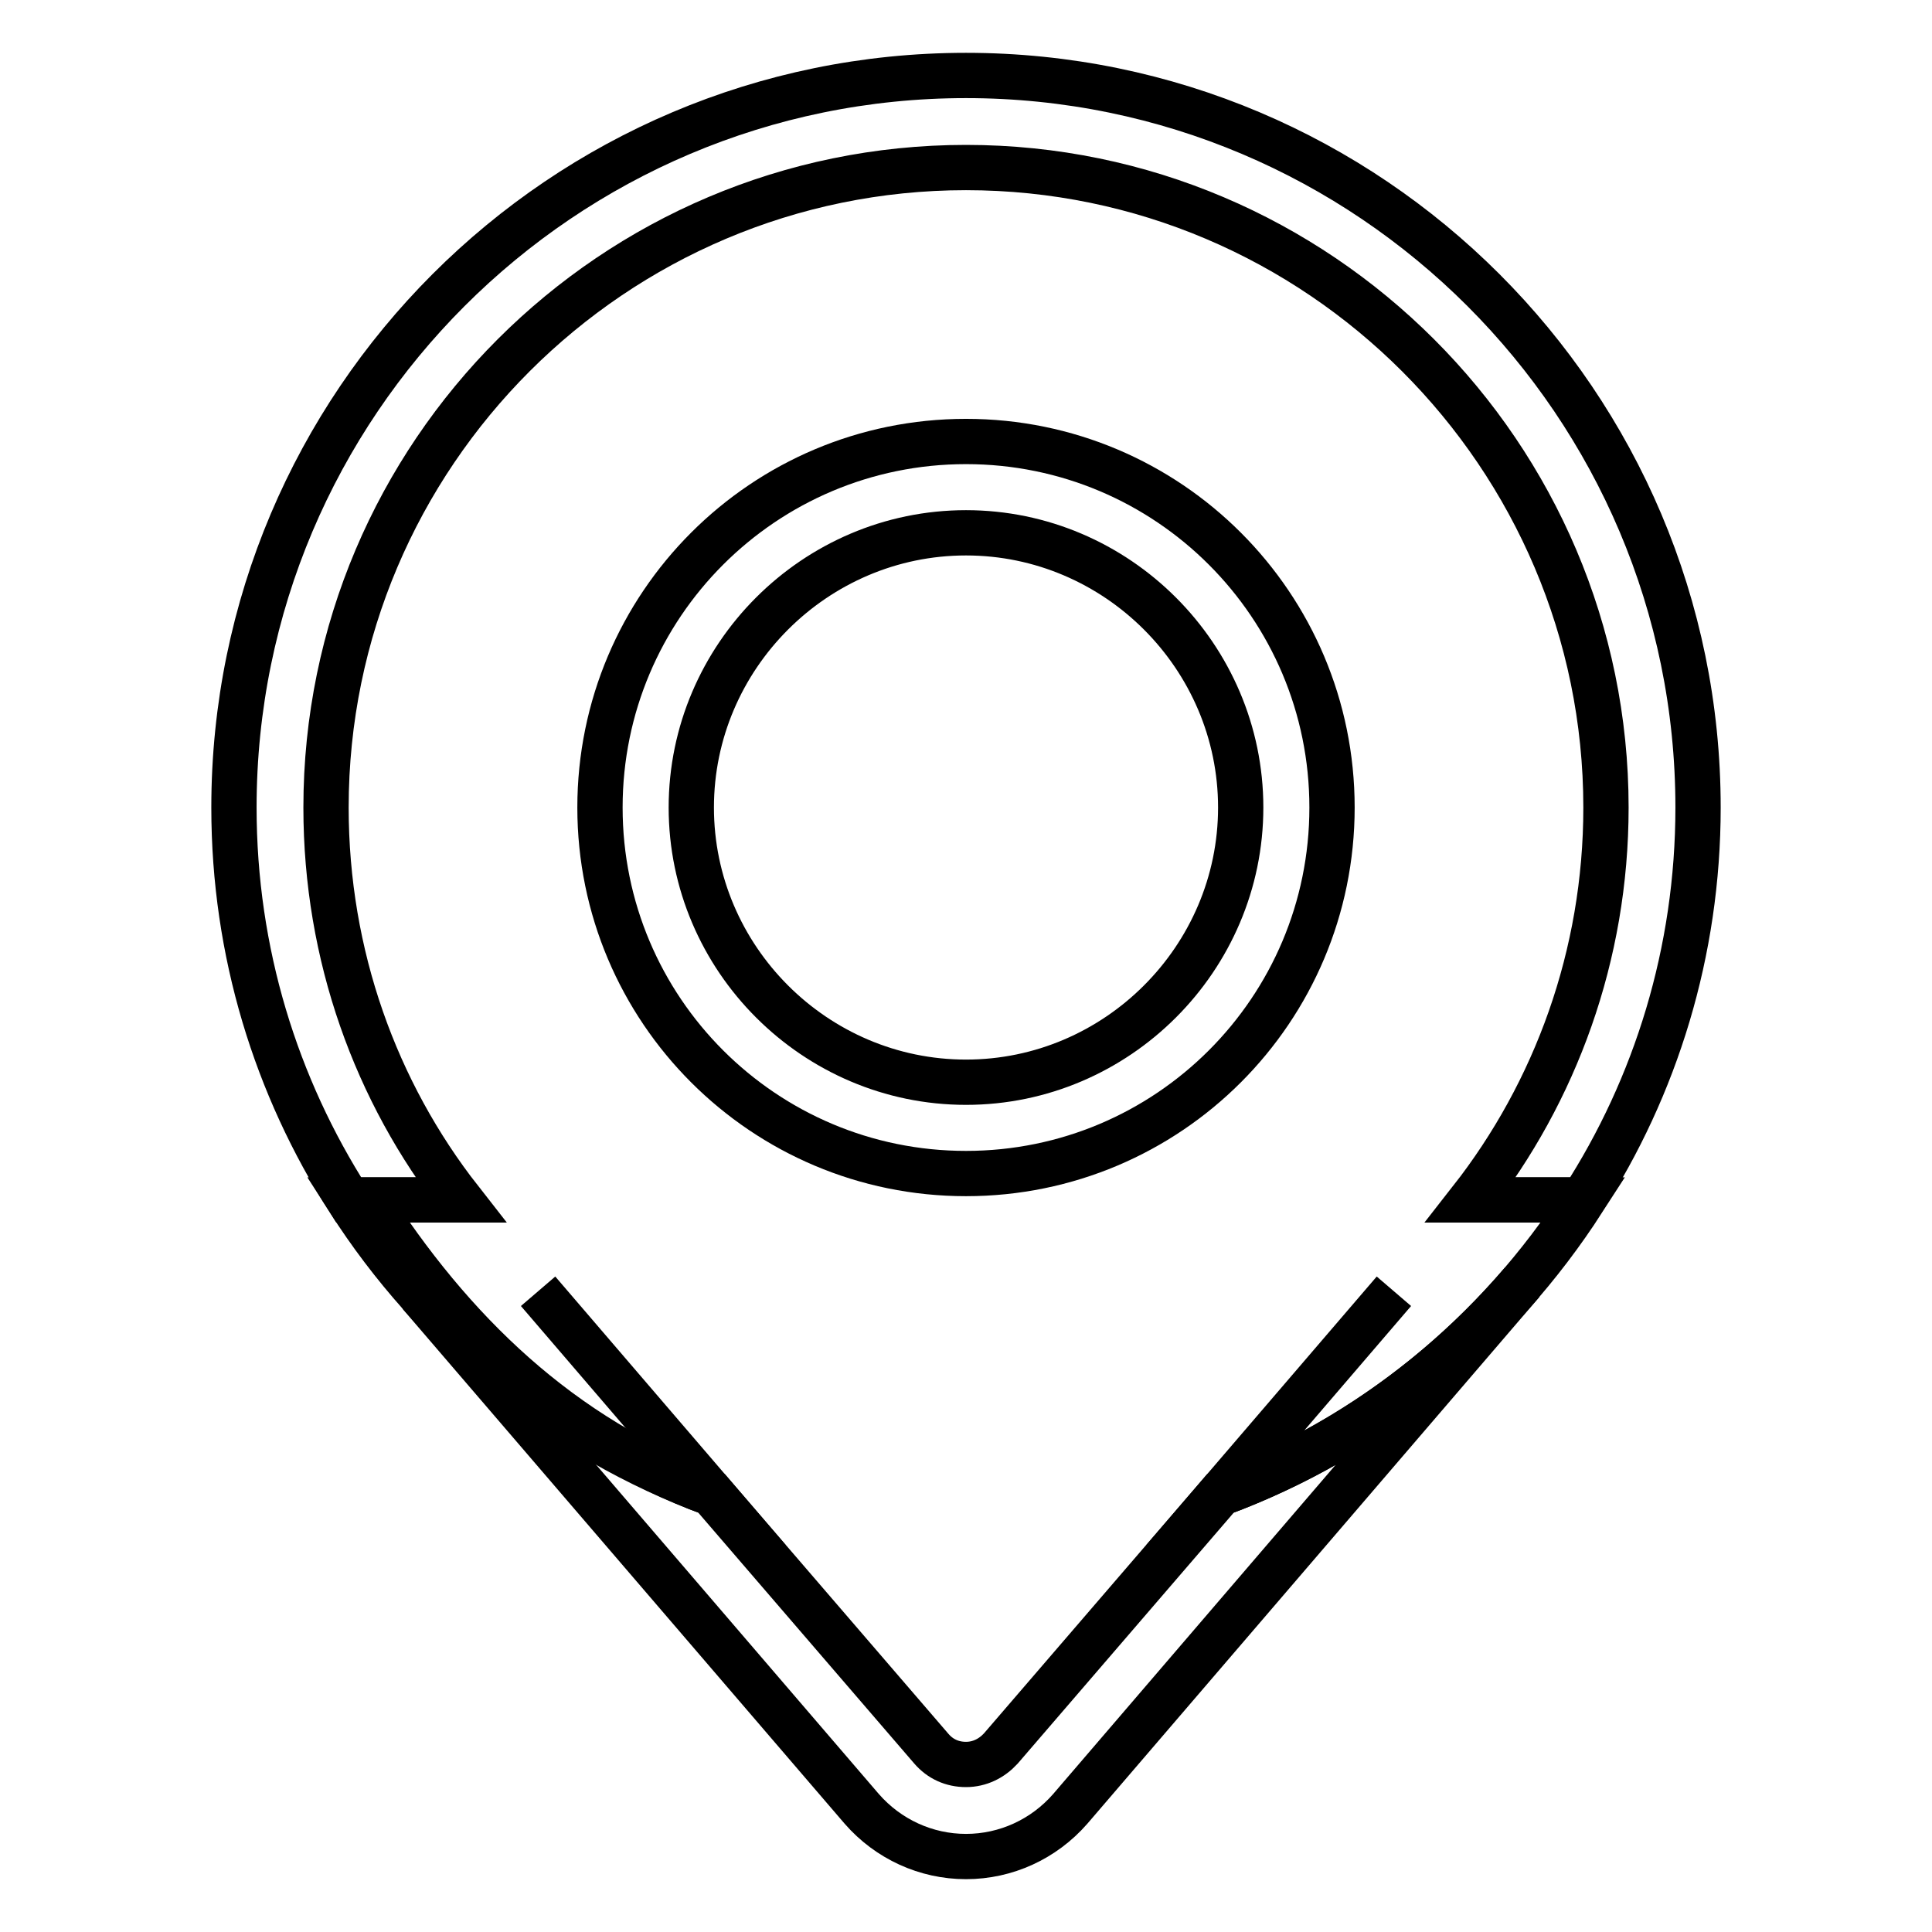 <?xml version="1.0" encoding="utf-8"?>
<!-- Svg Vector Icons : http://www.onlinewebfonts.com/icon -->
<!DOCTYPE svg PUBLIC "-//W3C//DTD SVG 1.1//EN" "http://www.w3.org/Graphics/SVG/1.1/DTD/svg11.dtd">
<svg version="1.1" xmlns="http://www.w3.org/2000/svg" xmlns:xlink="http://www.w3.org/1999/xlink" x="0px" y="0px" viewBox="0 0 256 256" enable-background="new 0 0 256 256" xml:space="preserve">
<g> <path stroke-width="6" fill-opacity="0" stroke="#000000"  d="M43.2,107c0-46.8,38.1-84.8,84.8-84.8s84.8,38.1,84.8,84.8c0,19.6-6.7,37.7-17.9,52h14.8 c9.7-15,15.3-32.9,15.3-52c0-53.5-43.5-97-97-97c-53.5,0-97,43.5-97,97c0,19.2,5.6,37,15.2,52H61C49.8,144.7,43.2,126.6,43.2,107z" /> <path stroke-width="6" fill-opacity="0" stroke="#000000"  d="M201.7,169.9c-10.7,12.5-24.4,22.2-40,28l-29.1,33.8c-1.2,1.3-2.8,2.1-4.6,2.1c-1.8,0-3.4-0.7-4.6-2.1 l-29.1-33.8c-20-7.4-34.5-21.5-45.8-39.2l7.4,13.1l58.3,67.9c3.5,4,8.5,6.3,13.8,6.3c5.3,0,10.3-2.3,13.8-6.3L201.7,169.9"/> <path stroke-width="6" fill-opacity="0" stroke="#000000"  d="M184.7,171.1l-23,26.8c20-7.4,36.7-21.2,48.1-38.9H195 M61.1,159H46.2c11.3,17.7,28.1,31.5,48.1,38.9 l-23-26.8 M128,155.5c-26.8,0-48.5-21.7-48.5-48.5s21.7-48.5,48.5-48.5s48.5,21.7,48.5,48.5S154.8,155.5,128,155.5z M128,70.6 c-20,0-36.4,16.4-36.4,36.4c0,20,16.4,36.4,36.4,36.4c20,0,36.4-16.4,36.4-36.4C164.4,87,148,70.6,128,70.6z"/></g>
</svg>